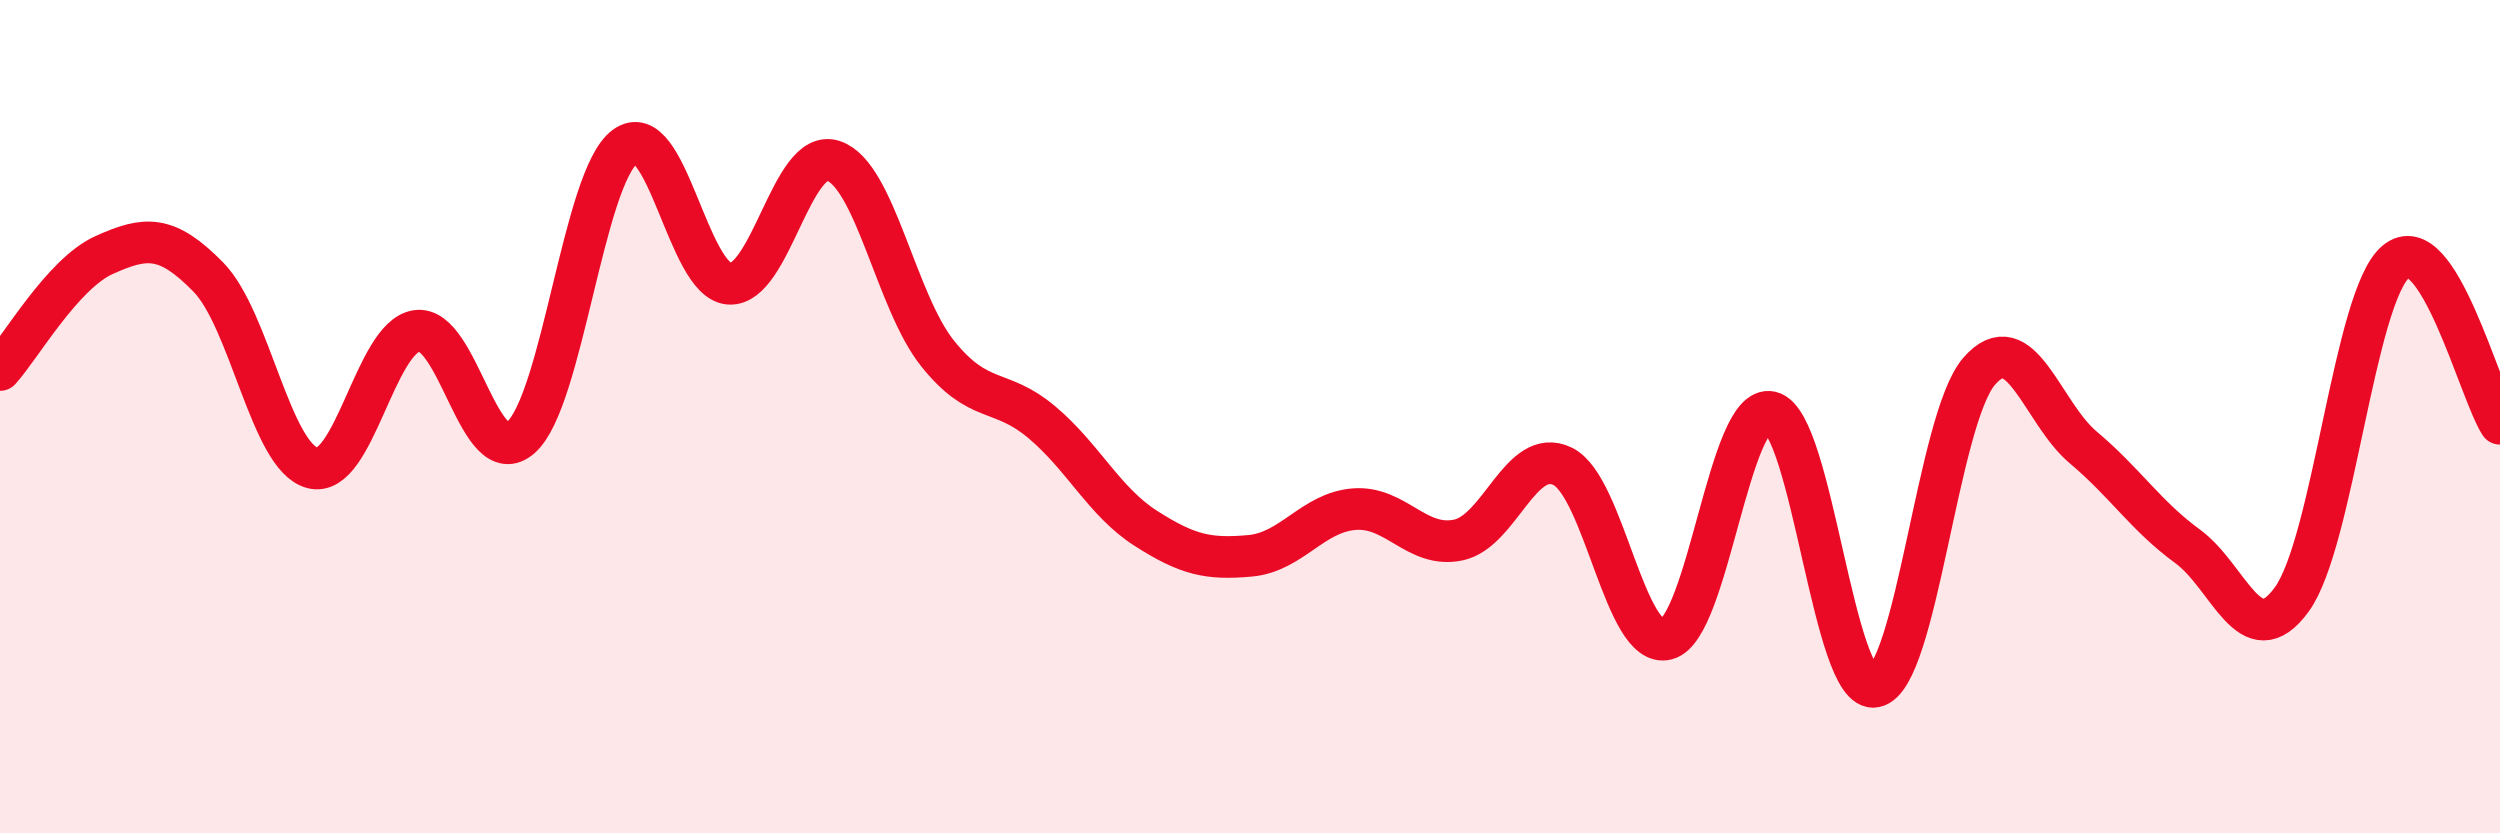 
    <svg width="60" height="20" viewBox="0 0 60 20" xmlns="http://www.w3.org/2000/svg">
      <path
        d="M 0,8.88 C 0.5,8.33 1.5,6.57 2.5,6.12 C 3.5,5.67 4,5.63 5,6.65 C 6,7.67 6.5,10.97 7.5,11.23 C 8.5,11.49 9,8.09 10,7.94 C 11,7.79 11.5,11.38 12.5,10.5 C 13.5,9.62 14,4.26 15,3.52 C 16,2.78 16.5,6.74 17.5,6.81 C 18.5,6.88 19,3.53 20,3.86 C 21,4.19 21.5,7.23 22.5,8.48 C 23.5,9.73 24,9.29 25,10.13 C 26,10.97 26.5,12.04 27.5,12.68 C 28.5,13.32 29,13.43 30,13.34 C 31,13.25 31.5,12.3 32.5,12.22 C 33.5,12.14 34,13.17 35,12.96 C 36,12.75 36.5,10.71 37.5,11.19 C 38.5,11.67 39,15.6 40,15.34 C 41,15.08 41.5,9.66 42.5,9.89 C 43.5,10.12 44,16.68 45,16.48 C 46,16.28 46.5,10.06 47.5,8.91 C 48.5,7.76 49,9.9 50,10.74 C 51,11.58 51.5,12.38 52.5,13.11 C 53.5,13.84 54,15.76 55,14.39 C 56,13.02 56.5,7.12 57.5,6.28 C 58.5,5.44 59.5,9.39 60,10.17L60 20L0 20Z"
        fill="#EB0A25"
        opacity="0.1"
        stroke-linecap="round"
        stroke-linejoin="round"
      />
      <path
        d="M 0,8.88 C 0.5,8.33 1.5,6.57 2.5,6.12 C 3.5,5.67 4,5.63 5,6.65 C 6,7.67 6.5,10.97 7.5,11.23 C 8.5,11.49 9,8.09 10,7.94 C 11,7.79 11.5,11.38 12.5,10.5 C 13.5,9.62 14,4.26 15,3.52 C 16,2.78 16.5,6.74 17.5,6.81 C 18.5,6.88 19,3.53 20,3.86 C 21,4.19 21.5,7.23 22.5,8.48 C 23.5,9.73 24,9.29 25,10.13 C 26,10.97 26.5,12.04 27.5,12.68 C 28.5,13.32 29,13.43 30,13.34 C 31,13.25 31.5,12.3 32.5,12.22 C 33.5,12.14 34,13.17 35,12.96 C 36,12.75 36.5,10.71 37.5,11.19 C 38.5,11.67 39,15.6 40,15.34 C 41,15.08 41.5,9.66 42.5,9.89 C 43.5,10.12 44,16.68 45,16.48 C 46,16.28 46.5,10.06 47.5,8.91 C 48.5,7.76 49,9.9 50,10.74 C 51,11.58 51.5,12.38 52.5,13.11 C 53.5,13.84 54,15.76 55,14.39 C 56,13.02 56.5,7.12 57.5,6.28 C 58.5,5.44 59.5,9.39 60,10.17"
        stroke="#EB0A25"
        stroke-width="1"
        fill="none"
        stroke-linecap="round"
        stroke-linejoin="round"
      />
    </svg>
  